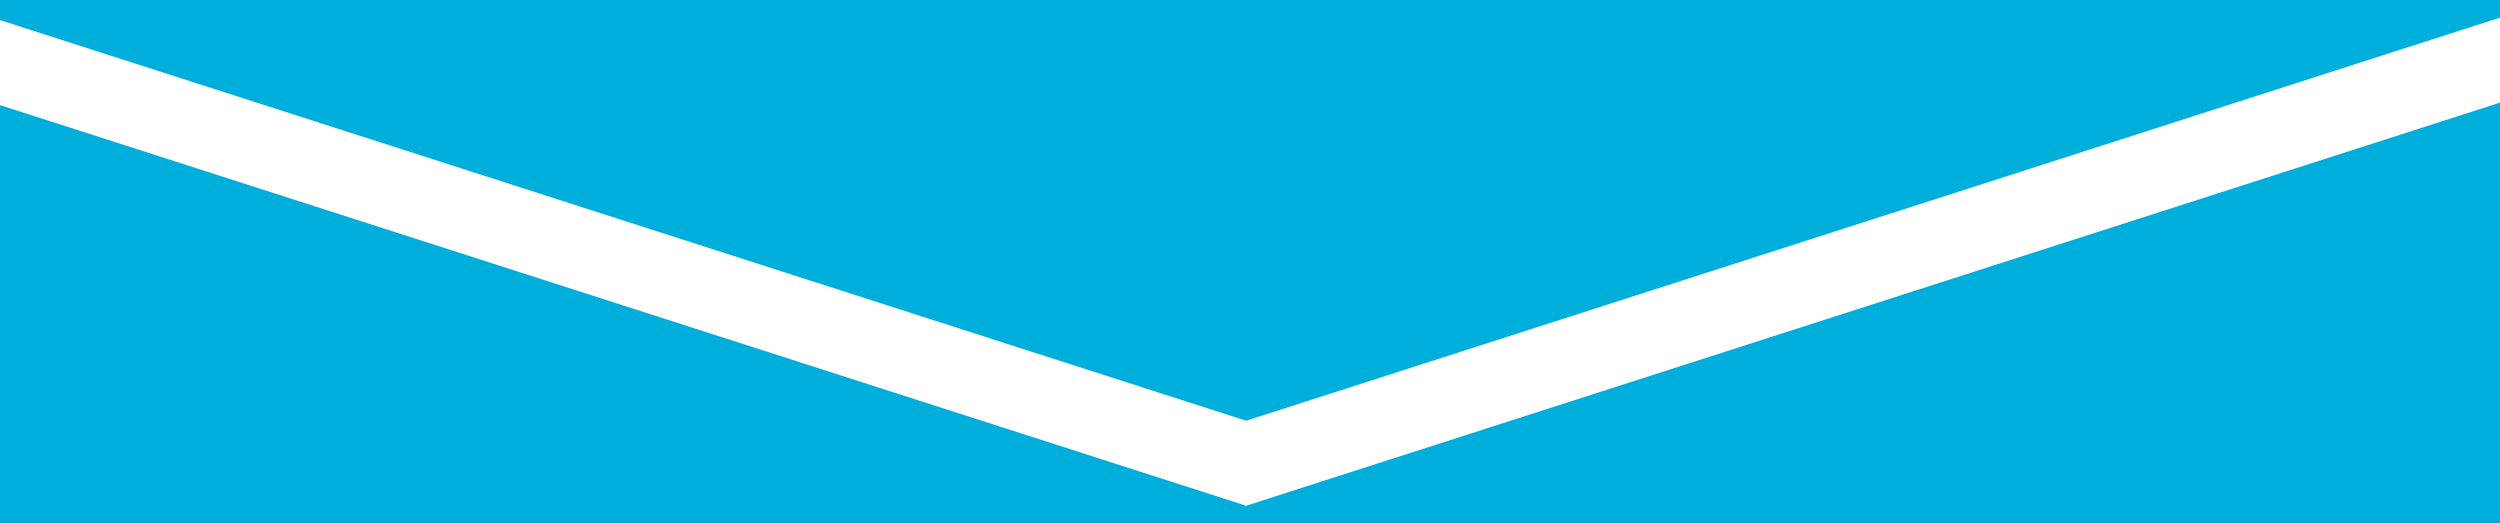 <svg width="153" height="32" xmlns="http://www.w3.org/2000/svg" xmlns:xlink="http://www.w3.org/1999/xlink"
    xml:space="preserve" overflow="hidden">
    <rect width="100%" height="100%" fill="#333333" stroke="none"/>
    <defs>
        <clipPath id="clip0">
            <rect x="0" y="0" width="153" height="32" />
        </clipPath>
        <clipPath id="clip1">
            <rect x="0" y="0" width="153" height="32" />
        </clipPath>
    </defs>
    <g clip-path="url(#clip0)">
        <g clip-path="url(#clip1)">
            <path
                d="M161.969 105.998 161.969 103.521 159.492 103.521 4.953 103.521 2.477 103.521 2.477 105.998 2.477 216.824 2.477 218.628 4.194 219.182 81.463 244.073 82.223 244.317 82.982 244.073 160.252 219.182 161.969 218.628 161.969 216.824 161.969 105.998Z"
                stroke="#FFFFFF" stroke-width="4.953" stroke-linecap="butt" stroke-linejoin="miter"
                stroke-miterlimit="4" stroke-opacity="1" fill="#00AEDB" fill-rule="nonzero" fill-opacity="1"
                transform="matrix(1.002 0 0 1 -6.124 -114.924)" />
            <path
                d="M161.969 4.953 161.969 2.477 159.492 2.477 4.953 2.477 2.477 2.477 2.477 4.953 2.477 115.78 2.477 117.583 4.194 118.137 81.463 143.028 82.223 143.273 82.982 143.028 160.252 118.137 161.969 117.583 161.969 115.78 161.969 4.953Z"
                stroke="#FFFFFF" stroke-width="4.953" stroke-linecap="butt" stroke-linejoin="miter"
                stroke-miterlimit="4" stroke-opacity="1" fill="#00AEDB" fill-rule="nonzero" fill-opacity="1"
                transform="matrix(1.002 0 0 1 -6.124 -114.924)" />
        </g>
    </g>
</svg>